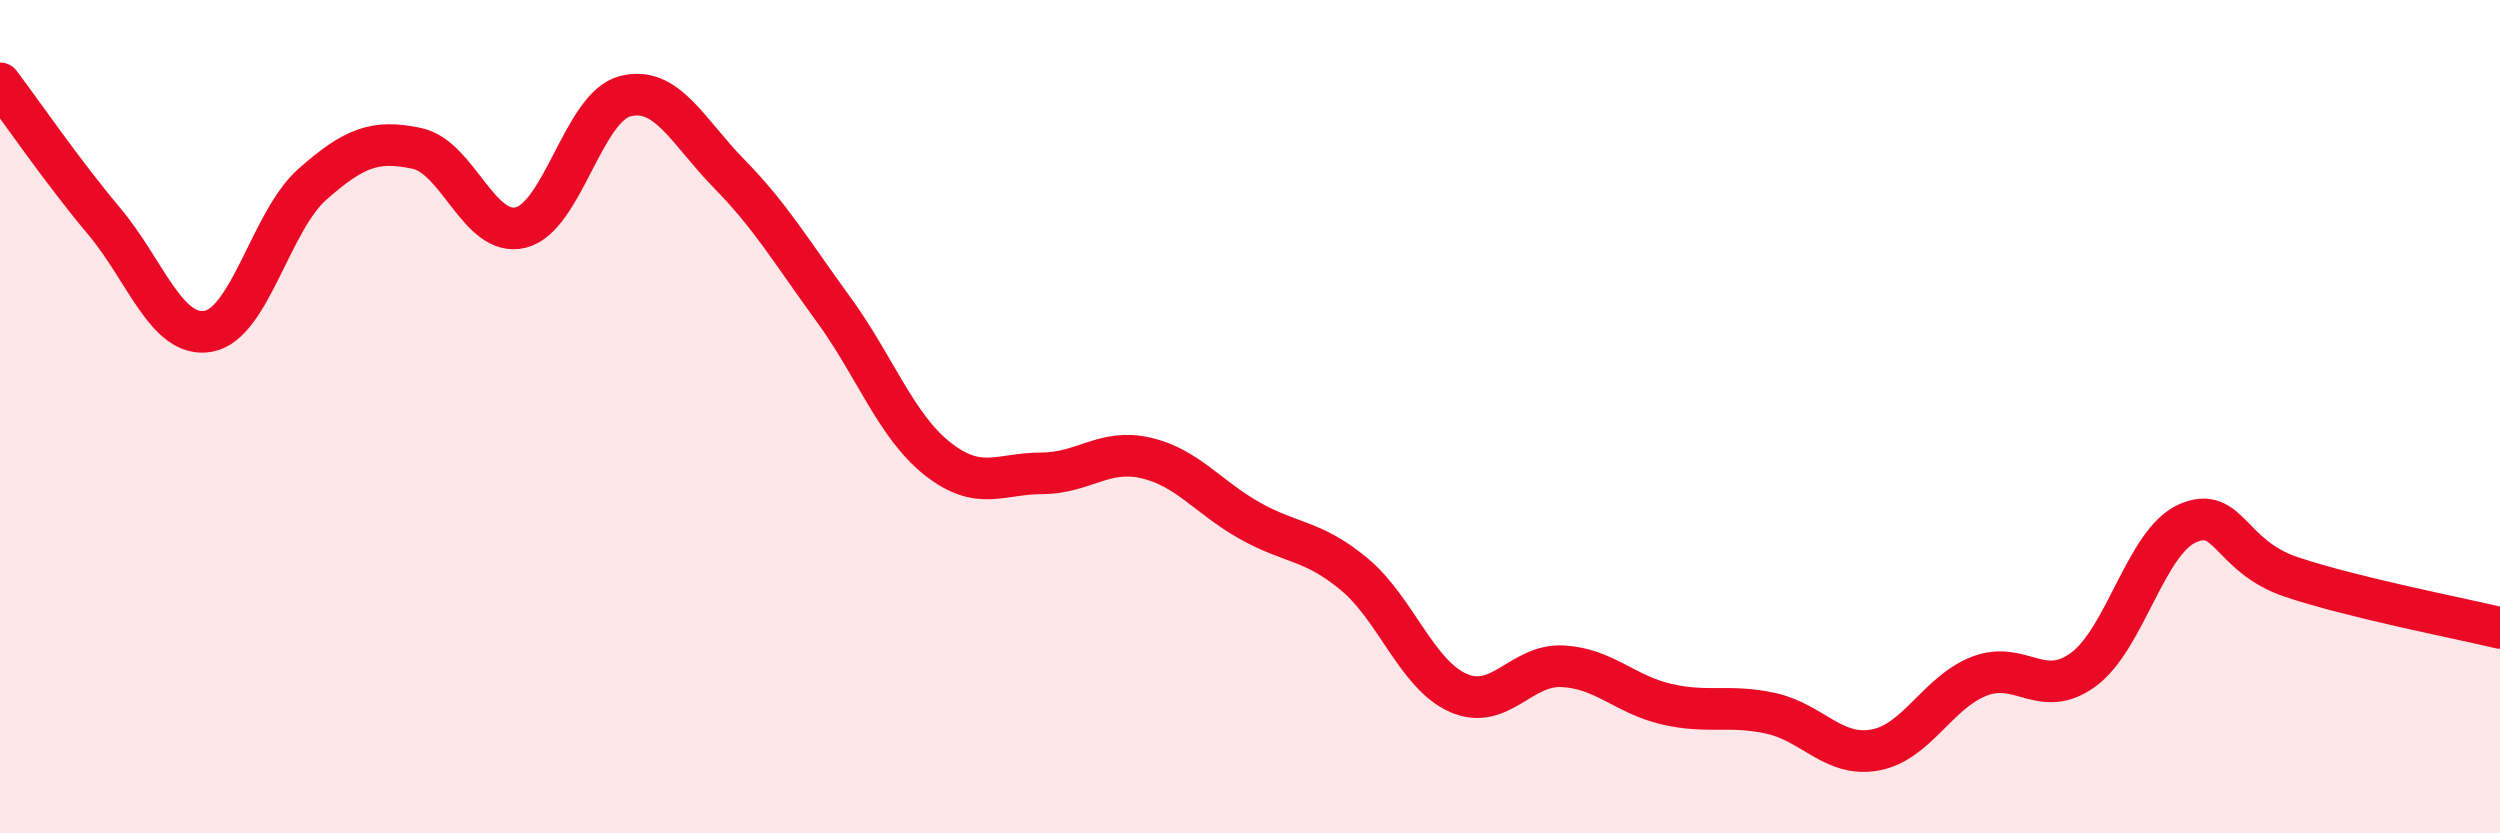 
    <svg width="60" height="20" viewBox="0 0 60 20" xmlns="http://www.w3.org/2000/svg">
      <path
        d="M 0,2 C 0.5,2.66 1.5,4.12 2.5,5.31 C 3.5,6.5 4,8.13 5,7.95 C 6,7.77 6.5,5.3 7.5,4.42 C 8.5,3.54 9,3.35 10,3.56 C 11,3.77 11.5,5.71 12.5,5.46 C 13.5,5.21 14,2.57 15,2.31 C 16,2.05 16.5,3.15 17.5,4.17 C 18.5,5.19 19,6.05 20,7.42 C 21,8.79 21.5,10.22 22.5,11.01 C 23.5,11.8 24,11.36 25,11.36 C 26,11.36 26.5,10.76 27.5,10.99 C 28.5,11.22 29,11.94 30,12.5 C 31,13.06 31.5,12.95 32.5,13.78 C 33.5,14.61 34,16.19 35,16.63 C 36,17.07 36.5,15.94 37.5,15.99 C 38.5,16.04 39,16.67 40,16.9 C 41,17.13 41.5,16.9 42.5,17.12 C 43.5,17.34 44,18.18 45,18 C 46,17.82 46.5,16.62 47.5,16.23 C 48.5,15.84 49,16.8 50,16.07 C 51,15.34 51.5,13 52.5,12.56 C 53.5,12.12 53.5,13.35 55,13.85 C 56.5,14.35 59,14.83 60,15.07L60 20L0 20Z"
        fill="#EB0A25"
        opacity="0.1"
        stroke-linecap="round"
        stroke-linejoin="round"
      />
      <path
        d="M 0,2 C 0.5,2.66 1.5,4.12 2.5,5.31 C 3.5,6.5 4,8.13 5,7.95 C 6,7.77 6.5,5.3 7.5,4.42 C 8.5,3.54 9,3.35 10,3.56 C 11,3.77 11.5,5.71 12.5,5.46 C 13.5,5.21 14,2.57 15,2.31 C 16,2.05 16.5,3.15 17.5,4.17 C 18.5,5.19 19,6.05 20,7.42 C 21,8.79 21.5,10.22 22.5,11.01 C 23.5,11.8 24,11.36 25,11.36 C 26,11.36 26.5,10.76 27.5,10.99 C 28.5,11.22 29,11.94 30,12.5 C 31,13.06 31.5,12.95 32.5,13.78 C 33.5,14.61 34,16.19 35,16.63 C 36,17.07 36.5,15.94 37.5,15.99 C 38.5,16.04 39,16.67 40,16.9 C 41,17.13 41.5,16.9 42.5,17.12 C 43.5,17.34 44,18.18 45,18 C 46,17.82 46.5,16.62 47.5,16.23 C 48.5,15.84 49,16.8 50,16.07 C 51,15.34 51.5,13 52.5,12.56 C 53.5,12.12 53.5,13.35 55,13.85 C 56.5,14.35 59,14.83 60,15.07"
        stroke="#EB0A25"
        stroke-width="1"
        fill="none"
        stroke-linecap="round"
        stroke-linejoin="round"
      />
    </svg>
  